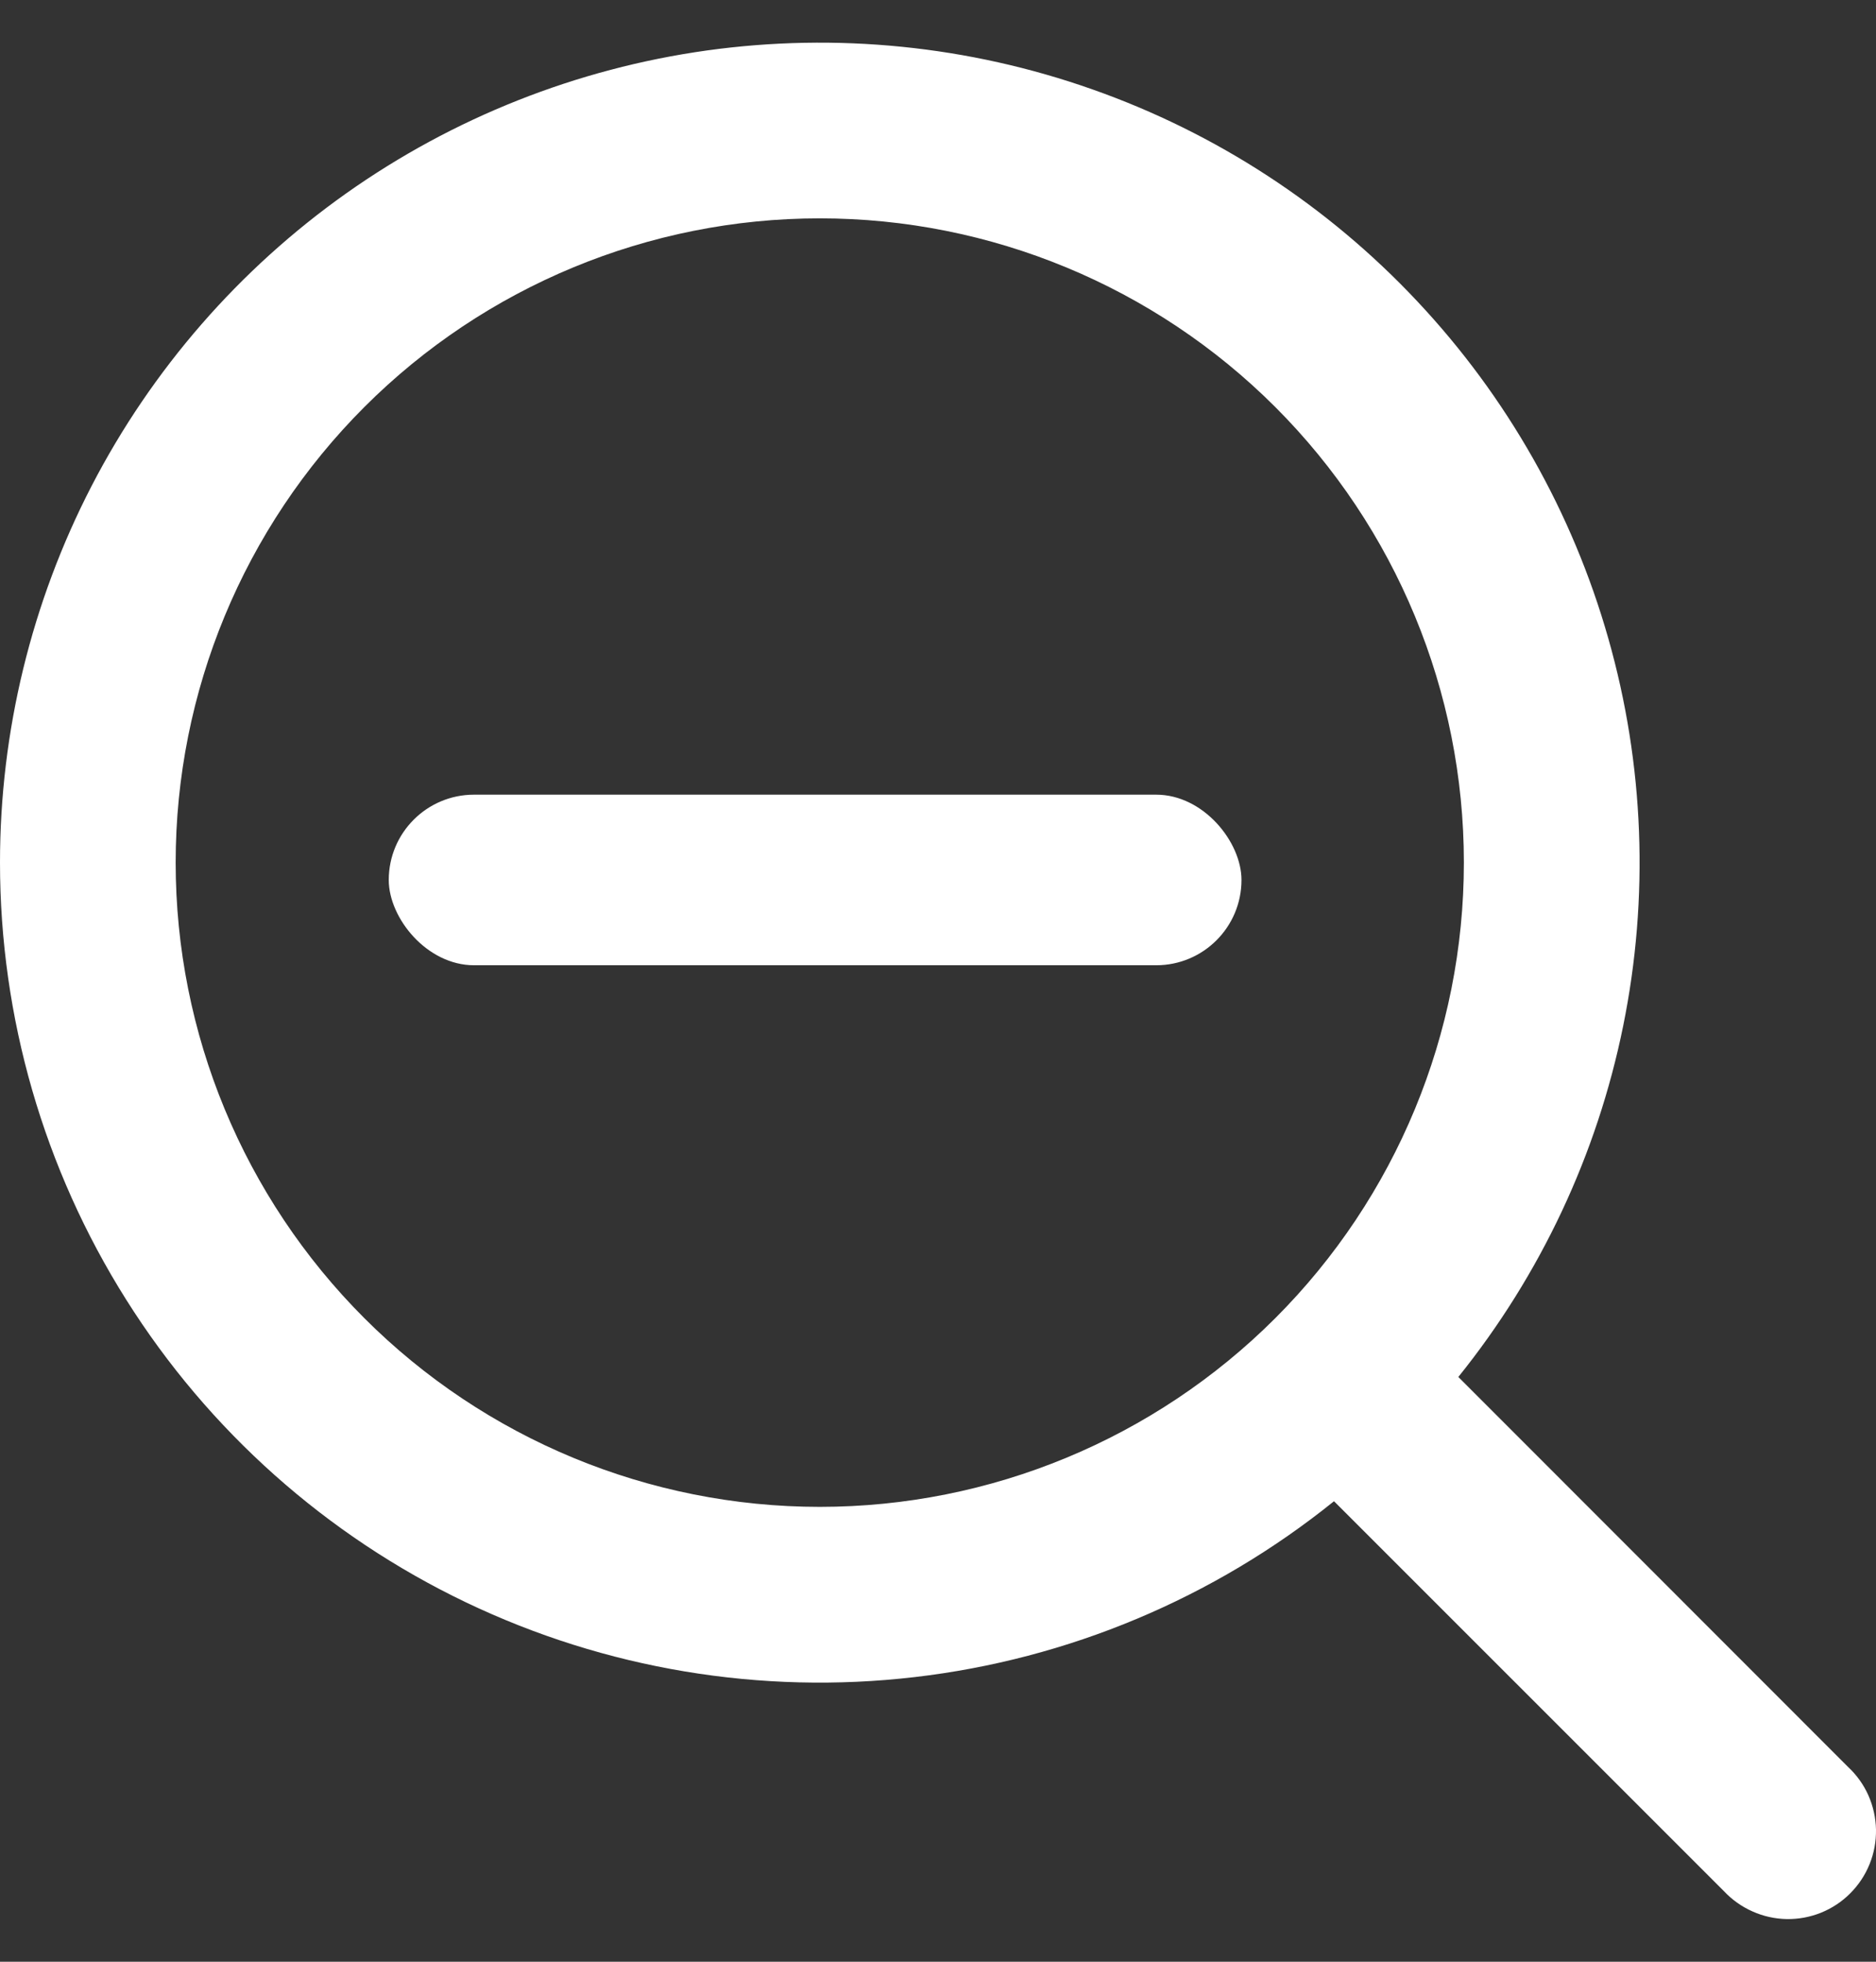 <svg width="22" height="23" viewBox="0 0 22 23" fill="none" xmlns="http://www.w3.org/2000/svg">
<rect x="0" y="0" width="22" height="23" fill="#333333" stroke="none"/>
<path fill-rule="evenodd" clip-rule="evenodd" d="M2.21933e-08 10.113C0 8.576 0.369 7.061 1.075 5.696C1.782 4.331 2.806 3.155 4.06 2.267C5.315 1.379 6.765 0.805 8.287 0.592C9.81 0.38 11.361 0.536 12.811 1.048C14.261 1.559 15.567 2.41 16.619 3.531C17.672 4.651 18.441 6.007 18.861 7.486C19.282 8.965 19.341 10.523 19.035 12.029C18.729 13.536 18.066 14.947 17.102 16.144L21.672 20.716C21.773 20.81 21.855 20.924 21.911 21.05C21.967 21.177 21.997 21.313 22 21.451C22.002 21.59 21.977 21.727 21.925 21.855C21.873 21.984 21.796 22.1 21.698 22.198C21.601 22.296 21.484 22.373 21.356 22.425C21.227 22.477 21.09 22.502 20.952 22.5C20.814 22.497 20.677 22.467 20.551 22.41C20.424 22.354 20.311 22.273 20.216 22.172L15.644 17.601C14.232 18.739 12.526 19.454 10.725 19.663C8.923 19.873 7.099 19.569 5.463 18.786C3.827 18.003 2.446 16.773 1.48 15.238C0.513 13.704 -0 11.927 2.21933e-08 10.113ZM9.614 2.56C7.61 2.56 5.689 3.356 4.273 4.772C2.856 6.189 2.06 8.11 2.06 10.113C2.06 12.117 2.856 14.038 4.273 15.455C5.689 16.871 7.61 17.667 9.614 17.667C11.617 17.667 13.538 16.871 14.955 15.455C16.372 14.038 17.167 12.117 17.167 10.113C17.167 8.11 16.372 6.189 14.955 4.772C13.538 3.356 11.617 2.56 9.614 2.56Z" fill="white"/>
<rect x="4.559" y="9.317" width="10" height="2" rx="1" fill="white"/>
</svg>
